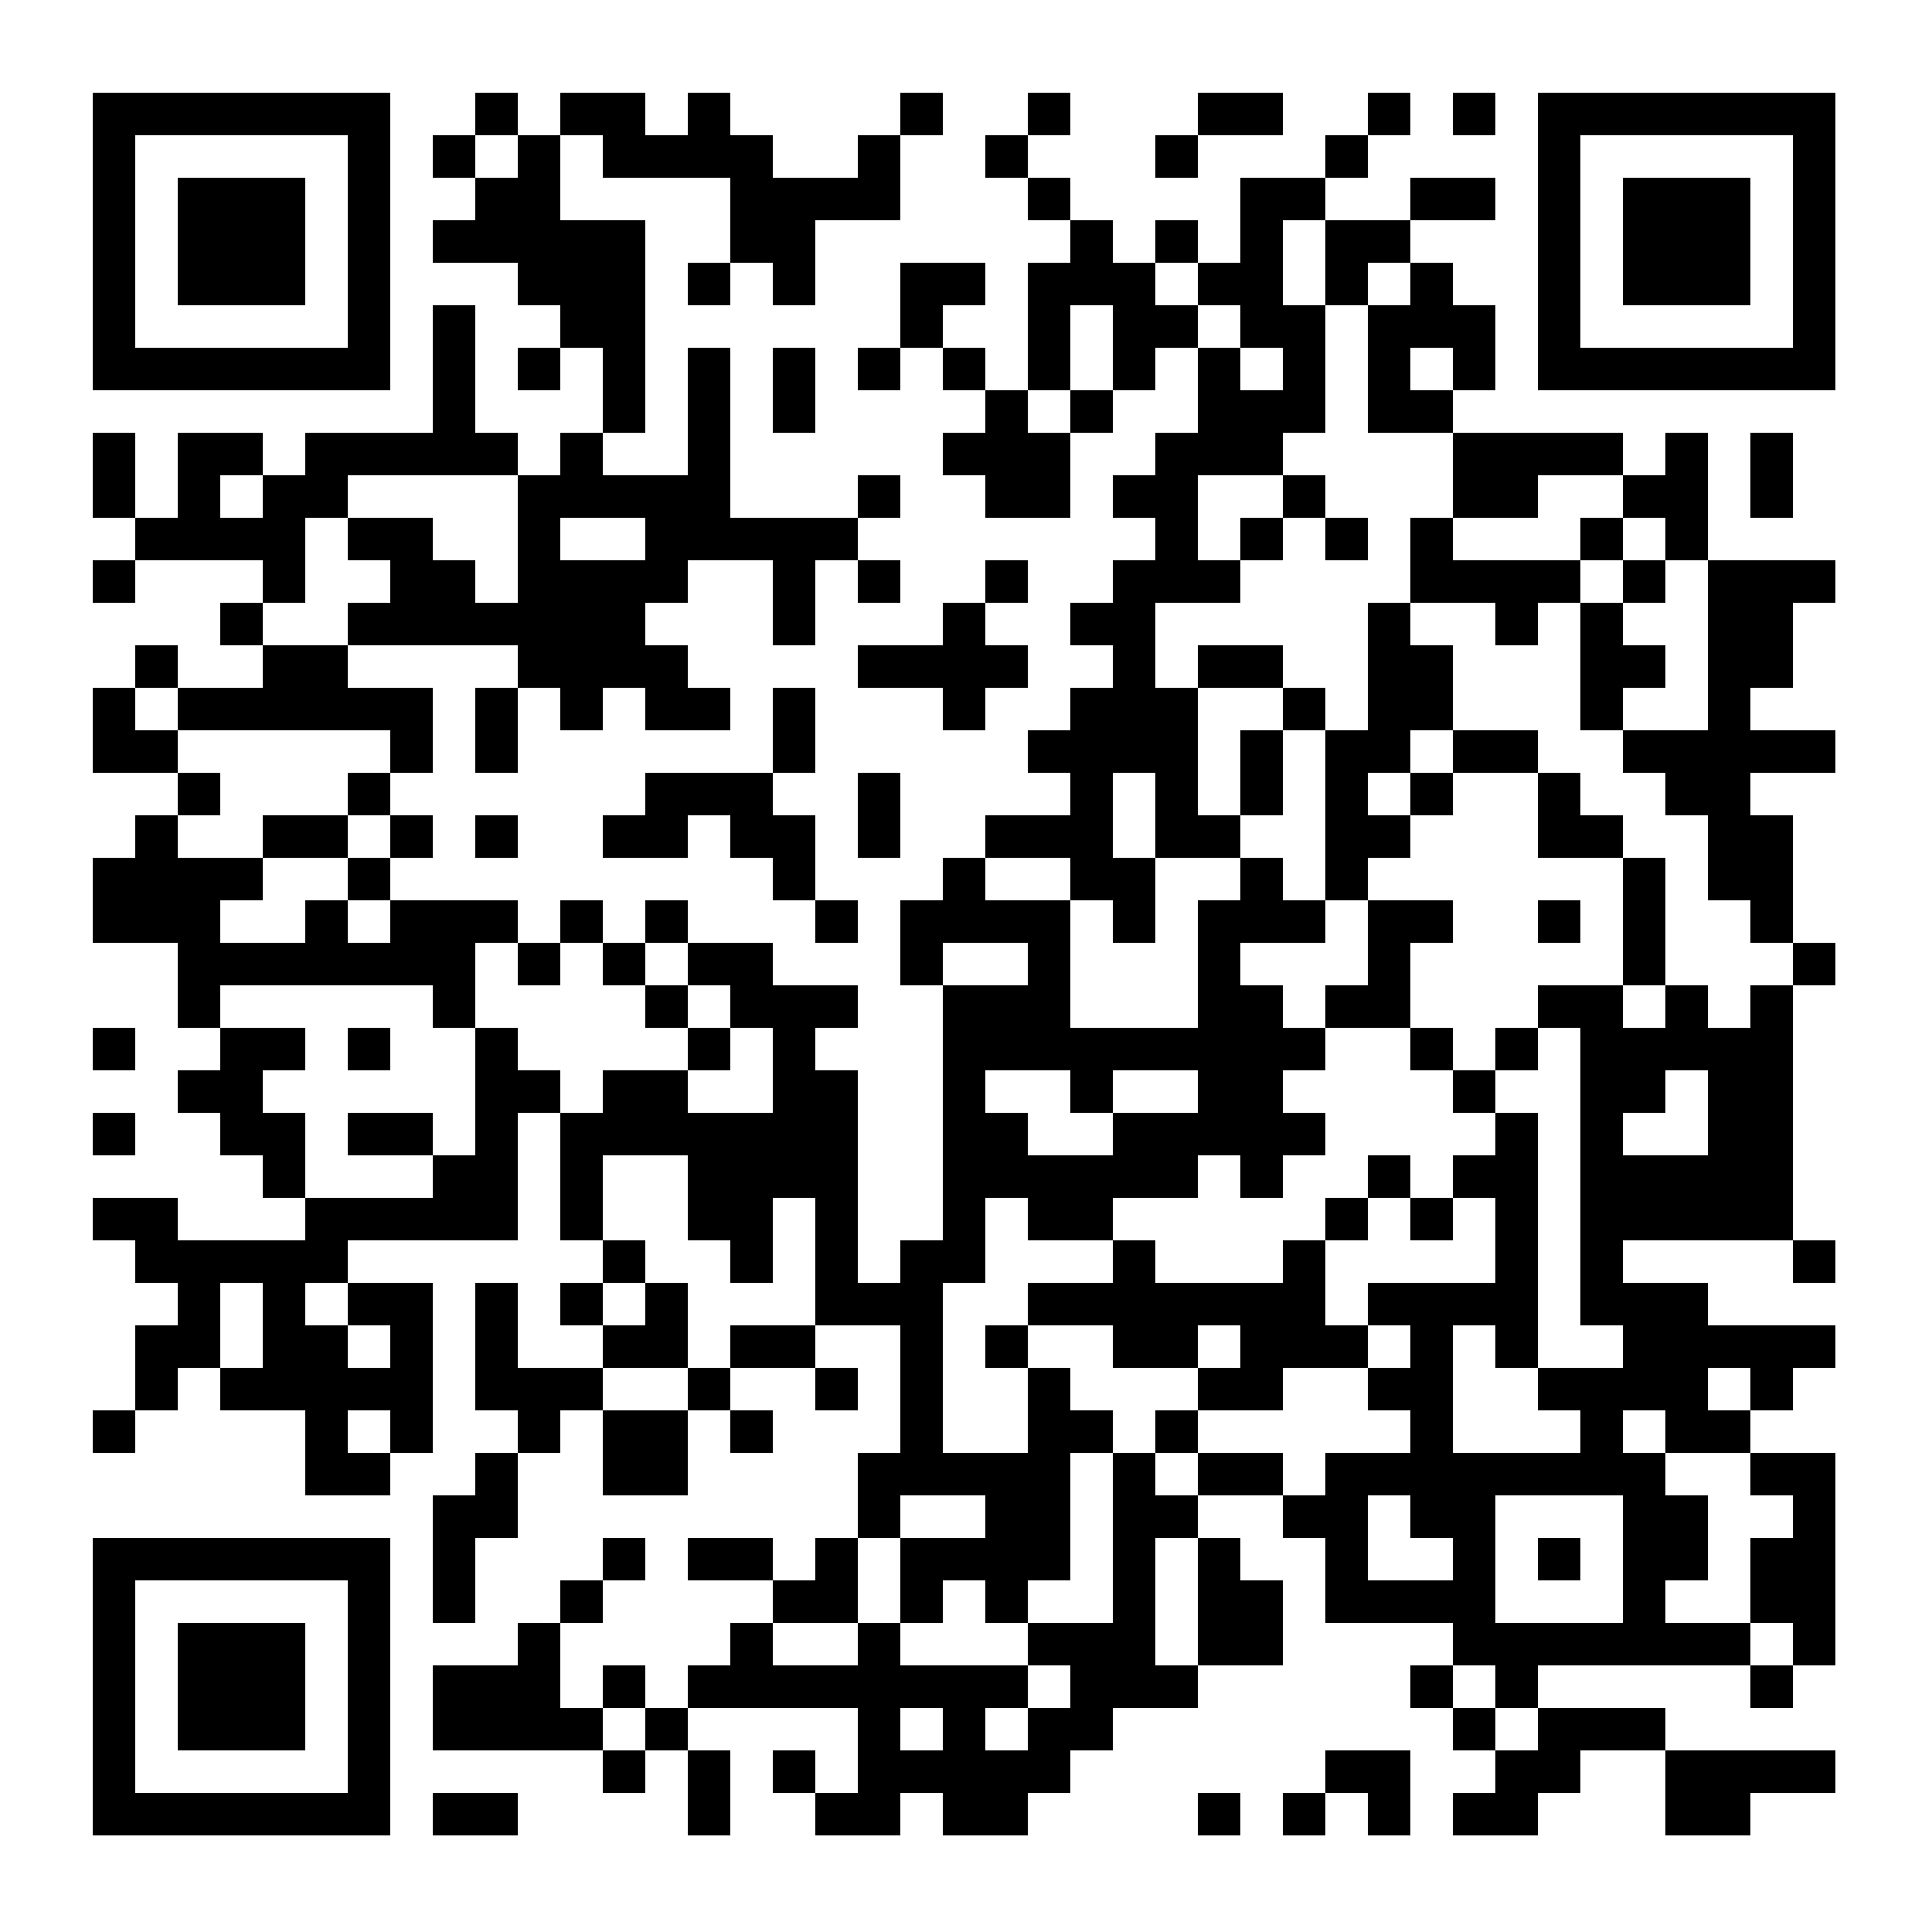 <?xml version="1.0" standalone="no"?>
<svg xmlns="http://www.w3.org/2000/svg" width="500" height="500"><rect width="100%" height="100%" fill="#808080" stroke="none"/><defs><clipPath id="clip-path-dot-color"><rect x="24" y="112" width="11" height="11" transform="rotate(0,29.5,117.5)"/><rect x="24" y="123" width="11" height="11" transform="rotate(0,29.5,128.5)"/><rect x="24" y="145" width="11" height="11" transform="rotate(0,29.5,150.5)"/><rect x="24" y="178" width="11" height="11" transform="rotate(0,29.5,183.5)"/><rect x="24" y="189" width="11" height="11" transform="rotate(0,29.5,194.5)"/><rect x="24" y="222" width="11" height="11" transform="rotate(0,29.5,227.5)"/><rect x="24" y="233" width="11" height="11" transform="rotate(0,29.5,238.5)"/><rect x="24" y="266" width="11" height="11" transform="rotate(0,29.5,271.5)"/><rect x="24" y="288" width="11" height="11" transform="rotate(0,29.5,293.5)"/><rect x="24" y="310" width="11" height="11" transform="rotate(0,29.5,315.5)"/><rect x="24" y="365" width="11" height="11" transform="rotate(0,29.5,370.5)"/><rect x="35" y="134" width="11" height="11" transform="rotate(0,40.5,139.5)"/><rect x="35" y="167" width="11" height="11" transform="rotate(0,40.5,172.5)"/><rect x="35" y="189" width="11" height="11" transform="rotate(0,40.5,194.5)"/><rect x="35" y="211" width="11" height="11" transform="rotate(0,40.5,216.5)"/><rect x="35" y="222" width="11" height="11" transform="rotate(0,40.5,227.5)"/><rect x="35" y="233" width="11" height="11" transform="rotate(0,40.5,238.5)"/><rect x="35" y="310" width="11" height="11" transform="rotate(0,40.5,315.5)"/><rect x="35" y="321" width="11" height="11" transform="rotate(0,40.5,326.5)"/><rect x="35" y="343" width="11" height="11" transform="rotate(0,40.5,348.5)"/><rect x="35" y="354" width="11" height="11" transform="rotate(0,40.5,359.5)"/><rect x="46" y="112" width="11" height="11" transform="rotate(0,51.5,117.5)"/><rect x="46" y="123" width="11" height="11" transform="rotate(0,51.5,128.5)"/><rect x="46" y="134" width="11" height="11" transform="rotate(0,51.5,139.5)"/><rect x="46" y="178" width="11" height="11" transform="rotate(0,51.5,183.5)"/><rect x="46" y="200" width="11" height="11" transform="rotate(0,51.5,205.5)"/><rect x="46" y="222" width="11" height="11" transform="rotate(0,51.5,227.5)"/><rect x="46" y="233" width="11" height="11" transform="rotate(0,51.5,238.5)"/><rect x="46" y="244" width="11" height="11" transform="rotate(0,51.5,249.5)"/><rect x="46" y="255" width="11" height="11" transform="rotate(0,51.5,260.5)"/><rect x="46" y="277" width="11" height="11" transform="rotate(0,51.5,282.5)"/><rect x="46" y="321" width="11" height="11" transform="rotate(0,51.5,326.5)"/><rect x="46" y="332" width="11" height="11" transform="rotate(0,51.5,337.5)"/><rect x="46" y="343" width="11" height="11" transform="rotate(0,51.5,348.5)"/><rect x="57" y="112" width="11" height="11" transform="rotate(0,62.5,117.5)"/><rect x="57" y="134" width="11" height="11" transform="rotate(0,62.5,139.5)"/><rect x="57" y="156" width="11" height="11" transform="rotate(0,62.5,161.5)"/><rect x="57" y="178" width="11" height="11" transform="rotate(0,62.5,183.5)"/><rect x="57" y="222" width="11" height="11" transform="rotate(0,62.5,227.5)"/><rect x="57" y="244" width="11" height="11" transform="rotate(0,62.5,249.5)"/><rect x="57" y="266" width="11" height="11" transform="rotate(0,62.5,271.5)"/><rect x="57" y="277" width="11" height="11" transform="rotate(0,62.5,282.5)"/><rect x="57" y="288" width="11" height="11" transform="rotate(0,62.5,293.5)"/><rect x="57" y="321" width="11" height="11" transform="rotate(0,62.5,326.5)"/><rect x="57" y="354" width="11" height="11" transform="rotate(0,62.5,359.5)"/><rect x="68" y="123" width="11" height="11" transform="rotate(0,73.5,128.5)"/><rect x="68" y="134" width="11" height="11" transform="rotate(0,73.5,139.5)"/><rect x="68" y="145" width="11" height="11" transform="rotate(0,73.5,150.5)"/><rect x="68" y="167" width="11" height="11" transform="rotate(0,73.5,172.5)"/><rect x="68" y="178" width="11" height="11" transform="rotate(0,73.5,183.5)"/><rect x="68" y="211" width="11" height="11" transform="rotate(0,73.5,216.5)"/><rect x="68" y="244" width="11" height="11" transform="rotate(0,73.5,249.5)"/><rect x="68" y="266" width="11" height="11" transform="rotate(0,73.5,271.5)"/><rect x="68" y="288" width="11" height="11" transform="rotate(0,73.5,293.5)"/><rect x="68" y="299" width="11" height="11" transform="rotate(0,73.5,304.5)"/><rect x="68" y="321" width="11" height="11" transform="rotate(0,73.5,326.5)"/><rect x="68" y="332" width="11" height="11" transform="rotate(0,73.5,337.5)"/><rect x="68" y="343" width="11" height="11" transform="rotate(0,73.5,348.5)"/><rect x="68" y="354" width="11" height="11" transform="rotate(0,73.5,359.5)"/><rect x="79" y="112" width="11" height="11" transform="rotate(0,84.5,117.5)"/><rect x="79" y="123" width="11" height="11" transform="rotate(0,84.5,128.5)"/><rect x="79" y="167" width="11" height="11" transform="rotate(0,84.5,172.5)"/><rect x="79" y="178" width="11" height="11" transform="rotate(0,84.5,183.5)"/><rect x="79" y="211" width="11" height="11" transform="rotate(0,84.5,216.5)"/><rect x="79" y="233" width="11" height="11" transform="rotate(0,84.5,238.5)"/><rect x="79" y="244" width="11" height="11" transform="rotate(0,84.5,249.5)"/><rect x="79" y="310" width="11" height="11" transform="rotate(0,84.5,315.5)"/><rect x="79" y="321" width="11" height="11" transform="rotate(0,84.5,326.5)"/><rect x="79" y="343" width="11" height="11" transform="rotate(0,84.5,348.5)"/><rect x="79" y="354" width="11" height="11" transform="rotate(0,84.5,359.5)"/><rect x="79" y="365" width="11" height="11" transform="rotate(0,84.5,370.5)"/><rect x="79" y="376" width="11" height="11" transform="rotate(0,84.5,381.5)"/><rect x="90" y="112" width="11" height="11" transform="rotate(0,95.5,117.5)"/><rect x="90" y="134" width="11" height="11" transform="rotate(0,95.5,139.5)"/><rect x="90" y="156" width="11" height="11" transform="rotate(0,95.5,161.5)"/><rect x="90" y="178" width="11" height="11" transform="rotate(0,95.5,183.5)"/><rect x="90" y="200" width="11" height="11" transform="rotate(0,95.5,205.5)"/><rect x="90" y="222" width="11" height="11" transform="rotate(0,95.5,227.5)"/><rect x="90" y="244" width="11" height="11" transform="rotate(0,95.5,249.5)"/><rect x="90" y="266" width="11" height="11" transform="rotate(0,95.5,271.5)"/><rect x="90" y="288" width="11" height="11" transform="rotate(0,95.5,293.5)"/><rect x="90" y="310" width="11" height="11" transform="rotate(0,95.5,315.5)"/><rect x="90" y="332" width="11" height="11" transform="rotate(0,95.5,337.5)"/><rect x="90" y="354" width="11" height="11" transform="rotate(0,95.5,359.5)"/><rect x="90" y="376" width="11" height="11" transform="rotate(0,95.5,381.5)"/><rect x="101" y="112" width="11" height="11" transform="rotate(0,106.5,117.5)"/><rect x="101" y="134" width="11" height="11" transform="rotate(0,106.5,139.5)"/><rect x="101" y="145" width="11" height="11" transform="rotate(0,106.5,150.5)"/><rect x="101" y="156" width="11" height="11" transform="rotate(0,106.5,161.5)"/><rect x="101" y="178" width="11" height="11" transform="rotate(0,106.5,183.5)"/><rect x="101" y="189" width="11" height="11" transform="rotate(0,106.5,194.5)"/><rect x="101" y="211" width="11" height="11" transform="rotate(0,106.5,216.5)"/><rect x="101" y="233" width="11" height="11" transform="rotate(0,106.5,238.5)"/><rect x="101" y="244" width="11" height="11" transform="rotate(0,106.5,249.5)"/><rect x="101" y="288" width="11" height="11" transform="rotate(0,106.5,293.5)"/><rect x="101" y="310" width="11" height="11" transform="rotate(0,106.5,315.5)"/><rect x="101" y="332" width="11" height="11" transform="rotate(0,106.5,337.5)"/><rect x="101" y="343" width="11" height="11" transform="rotate(0,106.5,348.5)"/><rect x="101" y="354" width="11" height="11" transform="rotate(0,106.5,359.5)"/><rect x="101" y="365" width="11" height="11" transform="rotate(0,106.5,370.5)"/><rect x="112" y="35" width="11" height="11" transform="rotate(0,117.5,40.5)"/><rect x="112" y="57" width="11" height="11" transform="rotate(0,117.5,62.5)"/><rect x="112" y="79" width="11" height="11" transform="rotate(0,117.5,84.5)"/><rect x="112" y="90" width="11" height="11" transform="rotate(0,117.5,95.5)"/><rect x="112" y="101" width="11" height="11" transform="rotate(0,117.5,106.5)"/><rect x="112" y="112" width="11" height="11" transform="rotate(0,117.5,117.5)"/><rect x="112" y="145" width="11" height="11" transform="rotate(0,117.5,150.5)"/><rect x="112" y="156" width="11" height="11" transform="rotate(0,117.5,161.5)"/><rect x="112" y="233" width="11" height="11" transform="rotate(0,117.5,238.5)"/><rect x="112" y="244" width="11" height="11" transform="rotate(0,117.5,249.5)"/><rect x="112" y="255" width="11" height="11" transform="rotate(0,117.5,260.5)"/><rect x="112" y="299" width="11" height="11" transform="rotate(0,117.5,304.5)"/><rect x="112" y="310" width="11" height="11" transform="rotate(0,117.5,315.5)"/><rect x="112" y="387" width="11" height="11" transform="rotate(0,117.5,392.5)"/><rect x="112" y="398" width="11" height="11" transform="rotate(0,117.5,403.5)"/><rect x="112" y="409" width="11" height="11" transform="rotate(0,117.5,414.5)"/><rect x="112" y="431" width="11" height="11" transform="rotate(0,117.5,436.5)"/><rect x="112" y="442" width="11" height="11" transform="rotate(0,117.5,447.5)"/><rect x="112" y="464" width="11" height="11" transform="rotate(0,117.5,469.5)"/><rect x="123" y="24" width="11" height="11" transform="rotate(0,128.5,29.5)"/><rect x="123" y="46" width="11" height="11" transform="rotate(0,128.5,51.5)"/><rect x="123" y="57" width="11" height="11" transform="rotate(0,128.5,62.5)"/><rect x="123" y="112" width="11" height="11" transform="rotate(0,128.5,117.5)"/><rect x="123" y="156" width="11" height="11" transform="rotate(0,128.5,161.5)"/><rect x="123" y="178" width="11" height="11" transform="rotate(0,128.5,183.5)"/><rect x="123" y="189" width="11" height="11" transform="rotate(0,128.5,194.5)"/><rect x="123" y="211" width="11" height="11" transform="rotate(0,128.5,216.5)"/><rect x="123" y="233" width="11" height="11" transform="rotate(0,128.5,238.5)"/><rect x="123" y="266" width="11" height="11" transform="rotate(0,128.5,271.5)"/><rect x="123" y="277" width="11" height="11" transform="rotate(0,128.5,282.5)"/><rect x="123" y="288" width="11" height="11" transform="rotate(0,128.5,293.5)"/><rect x="123" y="299" width="11" height="11" transform="rotate(0,128.5,304.5)"/><rect x="123" y="310" width="11" height="11" transform="rotate(0,128.5,315.5)"/><rect x="123" y="332" width="11" height="11" transform="rotate(0,128.5,337.5)"/><rect x="123" y="343" width="11" height="11" transform="rotate(0,128.5,348.5)"/><rect x="123" y="354" width="11" height="11" transform="rotate(0,128.5,359.5)"/><rect x="123" y="376" width="11" height="11" transform="rotate(0,128.5,381.5)"/><rect x="123" y="387" width="11" height="11" transform="rotate(0,128.5,392.5)"/><rect x="123" y="431" width="11" height="11" transform="rotate(0,128.5,436.5)"/><rect x="123" y="442" width="11" height="11" transform="rotate(0,128.5,447.5)"/><rect x="123" y="464" width="11" height="11" transform="rotate(0,128.5,469.5)"/><rect x="134" y="35" width="11" height="11" transform="rotate(0,139.5,40.5)"/><rect x="134" y="46" width="11" height="11" transform="rotate(0,139.5,51.5)"/><rect x="134" y="57" width="11" height="11" transform="rotate(0,139.5,62.5)"/><rect x="134" y="68" width="11" height="11" transform="rotate(0,139.5,73.5)"/><rect x="134" y="90" width="11" height="11" transform="rotate(0,139.5,95.5)"/><rect x="134" y="123" width="11" height="11" transform="rotate(0,139.5,128.5)"/><rect x="134" y="134" width="11" height="11" transform="rotate(0,139.5,139.5)"/><rect x="134" y="145" width="11" height="11" transform="rotate(0,139.5,150.5)"/><rect x="134" y="156" width="11" height="11" transform="rotate(0,139.5,161.5)"/><rect x="134" y="167" width="11" height="11" transform="rotate(0,139.5,172.5)"/><rect x="134" y="244" width="11" height="11" transform="rotate(0,139.5,249.5)"/><rect x="134" y="277" width="11" height="11" transform="rotate(0,139.5,282.5)"/><rect x="134" y="354" width="11" height="11" transform="rotate(0,139.5,359.5)"/><rect x="134" y="365" width="11" height="11" transform="rotate(0,139.5,370.5)"/><rect x="134" y="420" width="11" height="11" transform="rotate(0,139.5,425.5)"/><rect x="134" y="431" width="11" height="11" transform="rotate(0,139.5,436.5)"/><rect x="134" y="442" width="11" height="11" transform="rotate(0,139.5,447.5)"/><rect x="145" y="24" width="11" height="11" transform="rotate(0,150.5,29.5)"/><rect x="145" y="57" width="11" height="11" transform="rotate(0,150.5,62.5)"/><rect x="145" y="68" width="11" height="11" transform="rotate(0,150.5,73.5)"/><rect x="145" y="79" width="11" height="11" transform="rotate(0,150.5,84.5)"/><rect x="145" y="112" width="11" height="11" transform="rotate(0,150.5,117.5)"/><rect x="145" y="123" width="11" height="11" transform="rotate(0,150.5,128.5)"/><rect x="145" y="145" width="11" height="11" transform="rotate(0,150.5,150.5)"/><rect x="145" y="156" width="11" height="11" transform="rotate(0,150.5,161.5)"/><rect x="145" y="167" width="11" height="11" transform="rotate(0,150.5,172.5)"/><rect x="145" y="178" width="11" height="11" transform="rotate(0,150.5,183.5)"/><rect x="145" y="233" width="11" height="11" transform="rotate(0,150.5,238.5)"/><rect x="145" y="288" width="11" height="11" transform="rotate(0,150.5,293.5)"/><rect x="145" y="299" width="11" height="11" transform="rotate(0,150.5,304.5)"/><rect x="145" y="310" width="11" height="11" transform="rotate(0,150.5,315.5)"/><rect x="145" y="332" width="11" height="11" transform="rotate(0,150.5,337.5)"/><rect x="145" y="354" width="11" height="11" transform="rotate(0,150.5,359.5)"/><rect x="145" y="409" width="11" height="11" transform="rotate(0,150.5,414.5)"/><rect x="145" y="442" width="11" height="11" transform="rotate(0,150.5,447.5)"/><rect x="156" y="24" width="11" height="11" transform="rotate(0,161.5,29.5)"/><rect x="156" y="35" width="11" height="11" transform="rotate(0,161.5,40.5)"/><rect x="156" y="57" width="11" height="11" transform="rotate(0,161.5,62.5)"/><rect x="156" y="68" width="11" height="11" transform="rotate(0,161.5,73.5)"/><rect x="156" y="79" width="11" height="11" transform="rotate(0,161.5,84.5)"/><rect x="156" y="90" width="11" height="11" transform="rotate(0,161.5,95.5)"/><rect x="156" y="101" width="11" height="11" transform="rotate(0,161.5,106.5)"/><rect x="156" y="123" width="11" height="11" transform="rotate(0,161.5,128.5)"/><rect x="156" y="145" width="11" height="11" transform="rotate(0,161.5,150.5)"/><rect x="156" y="156" width="11" height="11" transform="rotate(0,161.5,161.5)"/><rect x="156" y="167" width="11" height="11" transform="rotate(0,161.5,172.5)"/><rect x="156" y="211" width="11" height="11" transform="rotate(0,161.5,216.5)"/><rect x="156" y="244" width="11" height="11" transform="rotate(0,161.5,249.5)"/><rect x="156" y="277" width="11" height="11" transform="rotate(0,161.5,282.5)"/><rect x="156" y="288" width="11" height="11" transform="rotate(0,161.5,293.5)"/><rect x="156" y="321" width="11" height="11" transform="rotate(0,161.5,326.5)"/><rect x="156" y="343" width="11" height="11" transform="rotate(0,161.5,348.5)"/><rect x="156" y="365" width="11" height="11" transform="rotate(0,161.5,370.5)"/><rect x="156" y="376" width="11" height="11" transform="rotate(0,161.5,381.5)"/><rect x="156" y="398" width="11" height="11" transform="rotate(0,161.5,403.5)"/><rect x="156" y="431" width="11" height="11" transform="rotate(0,161.5,436.5)"/><rect x="156" y="453" width="11" height="11" transform="rotate(0,161.5,458.5)"/><rect x="167" y="35" width="11" height="11" transform="rotate(0,172.5,40.5)"/><rect x="167" y="123" width="11" height="11" transform="rotate(0,172.5,128.5)"/><rect x="167" y="134" width="11" height="11" transform="rotate(0,172.5,139.5)"/><rect x="167" y="145" width="11" height="11" transform="rotate(0,172.5,150.5)"/><rect x="167" y="167" width="11" height="11" transform="rotate(0,172.5,172.5)"/><rect x="167" y="178" width="11" height="11" transform="rotate(0,172.5,183.5)"/><rect x="167" y="200" width="11" height="11" transform="rotate(0,172.5,205.5)"/><rect x="167" y="211" width="11" height="11" transform="rotate(0,172.5,216.5)"/><rect x="167" y="233" width="11" height="11" transform="rotate(0,172.5,238.5)"/><rect x="167" y="255" width="11" height="11" transform="rotate(0,172.5,260.5)"/><rect x="167" y="277" width="11" height="11" transform="rotate(0,172.5,282.5)"/><rect x="167" y="288" width="11" height="11" transform="rotate(0,172.5,293.5)"/><rect x="167" y="332" width="11" height="11" transform="rotate(0,172.5,337.5)"/><rect x="167" y="343" width="11" height="11" transform="rotate(0,172.5,348.5)"/><rect x="167" y="365" width="11" height="11" transform="rotate(0,172.5,370.5)"/><rect x="167" y="376" width="11" height="11" transform="rotate(0,172.5,381.5)"/><rect x="167" y="442" width="11" height="11" transform="rotate(0,172.5,447.5)"/><rect x="178" y="24" width="11" height="11" transform="rotate(0,183.5,29.5)"/><rect x="178" y="35" width="11" height="11" transform="rotate(0,183.5,40.5)"/><rect x="178" y="68" width="11" height="11" transform="rotate(0,183.5,73.5)"/><rect x="178" y="90" width="11" height="11" transform="rotate(0,183.5,95.5)"/><rect x="178" y="101" width="11" height="11" transform="rotate(0,183.5,106.5)"/><rect x="178" y="112" width="11" height="11" transform="rotate(0,183.5,117.5)"/><rect x="178" y="123" width="11" height="11" transform="rotate(0,183.5,128.5)"/><rect x="178" y="134" width="11" height="11" transform="rotate(0,183.5,139.5)"/><rect x="178" y="178" width="11" height="11" transform="rotate(0,183.5,183.5)"/><rect x="178" y="200" width="11" height="11" transform="rotate(0,183.5,205.5)"/><rect x="178" y="244" width="11" height="11" transform="rotate(0,183.5,249.5)"/><rect x="178" y="266" width="11" height="11" transform="rotate(0,183.5,271.5)"/><rect x="178" y="288" width="11" height="11" transform="rotate(0,183.5,293.5)"/><rect x="178" y="299" width="11" height="11" transform="rotate(0,183.5,304.5)"/><rect x="178" y="310" width="11" height="11" transform="rotate(0,183.5,315.5)"/><rect x="178" y="354" width="11" height="11" transform="rotate(0,183.5,359.5)"/><rect x="178" y="398" width="11" height="11" transform="rotate(0,183.5,403.5)"/><rect x="178" y="431" width="11" height="11" transform="rotate(0,183.5,436.5)"/><rect x="178" y="453" width="11" height="11" transform="rotate(0,183.5,458.5)"/><rect x="178" y="464" width="11" height="11" transform="rotate(0,183.5,469.5)"/><rect x="189" y="35" width="11" height="11" transform="rotate(0,194.5,40.5)"/><rect x="189" y="46" width="11" height="11" transform="rotate(0,194.5,51.5)"/><rect x="189" y="57" width="11" height="11" transform="rotate(0,194.5,62.5)"/><rect x="189" y="134" width="11" height="11" transform="rotate(0,194.5,139.5)"/><rect x="189" y="200" width="11" height="11" transform="rotate(0,194.5,205.5)"/><rect x="189" y="211" width="11" height="11" transform="rotate(0,194.5,216.5)"/><rect x="189" y="244" width="11" height="11" transform="rotate(0,194.5,249.5)"/><rect x="189" y="255" width="11" height="11" transform="rotate(0,194.5,260.5)"/><rect x="189" y="288" width="11" height="11" transform="rotate(0,194.5,293.5)"/><rect x="189" y="299" width="11" height="11" transform="rotate(0,194.5,304.5)"/><rect x="189" y="310" width="11" height="11" transform="rotate(0,194.5,315.5)"/><rect x="189" y="321" width="11" height="11" transform="rotate(0,194.5,326.5)"/><rect x="189" y="343" width="11" height="11" transform="rotate(0,194.5,348.5)"/><rect x="189" y="365" width="11" height="11" transform="rotate(0,194.5,370.5)"/><rect x="189" y="398" width="11" height="11" transform="rotate(0,194.5,403.5)"/><rect x="189" y="420" width="11" height="11" transform="rotate(0,194.5,425.5)"/><rect x="189" y="431" width="11" height="11" transform="rotate(0,194.5,436.5)"/><rect x="200" y="46" width="11" height="11" transform="rotate(0,205.5,51.5)"/><rect x="200" y="57" width="11" height="11" transform="rotate(0,205.5,62.5)"/><rect x="200" y="68" width="11" height="11" transform="rotate(0,205.5,73.5)"/><rect x="200" y="90" width="11" height="11" transform="rotate(0,205.5,95.5)"/><rect x="200" y="101" width="11" height="11" transform="rotate(0,205.5,106.5)"/><rect x="200" y="134" width="11" height="11" transform="rotate(0,205.5,139.5)"/><rect x="200" y="145" width="11" height="11" transform="rotate(0,205.5,150.5)"/><rect x="200" y="156" width="11" height="11" transform="rotate(0,205.5,161.5)"/><rect x="200" y="178" width="11" height="11" transform="rotate(0,205.5,183.5)"/><rect x="200" y="189" width="11" height="11" transform="rotate(0,205.5,194.5)"/><rect x="200" y="211" width="11" height="11" transform="rotate(0,205.5,216.5)"/><rect x="200" y="222" width="11" height="11" transform="rotate(0,205.5,227.5)"/><rect x="200" y="255" width="11" height="11" transform="rotate(0,205.5,260.5)"/><rect x="200" y="266" width="11" height="11" transform="rotate(0,205.5,271.5)"/><rect x="200" y="277" width="11" height="11" transform="rotate(0,205.5,282.5)"/><rect x="200" y="288" width="11" height="11" transform="rotate(0,205.5,293.5)"/><rect x="200" y="299" width="11" height="11" transform="rotate(0,205.5,304.5)"/><rect x="200" y="343" width="11" height="11" transform="rotate(0,205.5,348.5)"/><rect x="200" y="409" width="11" height="11" transform="rotate(0,205.5,414.5)"/><rect x="200" y="431" width="11" height="11" transform="rotate(0,205.5,436.5)"/><rect x="200" y="453" width="11" height="11" transform="rotate(0,205.5,458.5)"/><rect x="211" y="46" width="11" height="11" transform="rotate(0,216.5,51.5)"/><rect x="211" y="134" width="11" height="11" transform="rotate(0,216.5,139.5)"/><rect x="211" y="233" width="11" height="11" transform="rotate(0,216.5,238.5)"/><rect x="211" y="255" width="11" height="11" transform="rotate(0,216.5,260.5)"/><rect x="211" y="277" width="11" height="11" transform="rotate(0,216.5,282.5)"/><rect x="211" y="288" width="11" height="11" transform="rotate(0,216.5,293.5)"/><rect x="211" y="299" width="11" height="11" transform="rotate(0,216.5,304.5)"/><rect x="211" y="310" width="11" height="11" transform="rotate(0,216.5,315.5)"/><rect x="211" y="321" width="11" height="11" transform="rotate(0,216.5,326.5)"/><rect x="211" y="332" width="11" height="11" transform="rotate(0,216.5,337.5)"/><rect x="211" y="354" width="11" height="11" transform="rotate(0,216.5,359.5)"/><rect x="211" y="398" width="11" height="11" transform="rotate(0,216.5,403.5)"/><rect x="211" y="409" width="11" height="11" transform="rotate(0,216.5,414.5)"/><rect x="211" y="431" width="11" height="11" transform="rotate(0,216.5,436.5)"/><rect x="211" y="464" width="11" height="11" transform="rotate(0,216.5,469.5)"/><rect x="222" y="35" width="11" height="11" transform="rotate(0,227.5,40.5)"/><rect x="222" y="46" width="11" height="11" transform="rotate(0,227.5,51.5)"/><rect x="222" y="90" width="11" height="11" transform="rotate(0,227.5,95.5)"/><rect x="222" y="123" width="11" height="11" transform="rotate(0,227.5,128.5)"/><rect x="222" y="145" width="11" height="11" transform="rotate(0,227.5,150.5)"/><rect x="222" y="167" width="11" height="11" transform="rotate(0,227.5,172.5)"/><rect x="222" y="200" width="11" height="11" transform="rotate(0,227.5,205.5)"/><rect x="222" y="211" width="11" height="11" transform="rotate(0,227.5,216.5)"/><rect x="222" y="332" width="11" height="11" transform="rotate(0,227.5,337.5)"/><rect x="222" y="376" width="11" height="11" transform="rotate(0,227.5,381.5)"/><rect x="222" y="387" width="11" height="11" transform="rotate(0,227.5,392.5)"/><rect x="222" y="420" width="11" height="11" transform="rotate(0,227.5,425.5)"/><rect x="222" y="431" width="11" height="11" transform="rotate(0,227.5,436.5)"/><rect x="222" y="442" width="11" height="11" transform="rotate(0,227.5,447.5)"/><rect x="222" y="453" width="11" height="11" transform="rotate(0,227.5,458.5)"/><rect x="222" y="464" width="11" height="11" transform="rotate(0,227.5,469.5)"/><rect x="233" y="24" width="11" height="11" transform="rotate(0,238.5,29.5)"/><rect x="233" y="68" width="11" height="11" transform="rotate(0,238.5,73.5)"/><rect x="233" y="79" width="11" height="11" transform="rotate(0,238.5,84.5)"/><rect x="233" y="167" width="11" height="11" transform="rotate(0,238.5,172.5)"/><rect x="233" y="233" width="11" height="11" transform="rotate(0,238.5,238.5)"/><rect x="233" y="244" width="11" height="11" transform="rotate(0,238.5,249.5)"/><rect x="233" y="321" width="11" height="11" transform="rotate(0,238.5,326.5)"/><rect x="233" y="332" width="11" height="11" transform="rotate(0,238.5,337.5)"/><rect x="233" y="343" width="11" height="11" transform="rotate(0,238.5,348.5)"/><rect x="233" y="354" width="11" height="11" transform="rotate(0,238.5,359.5)"/><rect x="233" y="365" width="11" height="11" transform="rotate(0,238.5,370.5)"/><rect x="233" y="376" width="11" height="11" transform="rotate(0,238.5,381.5)"/><rect x="233" y="398" width="11" height="11" transform="rotate(0,238.5,403.5)"/><rect x="233" y="409" width="11" height="11" transform="rotate(0,238.5,414.5)"/><rect x="233" y="431" width="11" height="11" transform="rotate(0,238.5,436.5)"/><rect x="233" y="453" width="11" height="11" transform="rotate(0,238.5,458.5)"/><rect x="244" y="68" width="11" height="11" transform="rotate(0,249.5,73.5)"/><rect x="244" y="90" width="11" height="11" transform="rotate(0,249.5,95.5)"/><rect x="244" y="112" width="11" height="11" transform="rotate(0,249.5,117.5)"/><rect x="244" y="156" width="11" height="11" transform="rotate(0,249.5,161.5)"/><rect x="244" y="167" width="11" height="11" transform="rotate(0,249.5,172.5)"/><rect x="244" y="178" width="11" height="11" transform="rotate(0,249.5,183.5)"/><rect x="244" y="222" width="11" height="11" transform="rotate(0,249.5,227.5)"/><rect x="244" y="233" width="11" height="11" transform="rotate(0,249.5,238.5)"/><rect x="244" y="255" width="11" height="11" transform="rotate(0,249.5,260.5)"/><rect x="244" y="266" width="11" height="11" transform="rotate(0,249.5,271.5)"/><rect x="244" y="277" width="11" height="11" transform="rotate(0,249.5,282.5)"/><rect x="244" y="288" width="11" height="11" transform="rotate(0,249.5,293.5)"/><rect x="244" y="299" width="11" height="11" transform="rotate(0,249.5,304.5)"/><rect x="244" y="310" width="11" height="11" transform="rotate(0,249.5,315.5)"/><rect x="244" y="321" width="11" height="11" transform="rotate(0,249.5,326.5)"/><rect x="244" y="376" width="11" height="11" transform="rotate(0,249.5,381.5)"/><rect x="244" y="398" width="11" height="11" transform="rotate(0,249.5,403.5)"/><rect x="244" y="431" width="11" height="11" transform="rotate(0,249.5,436.5)"/><rect x="244" y="442" width="11" height="11" transform="rotate(0,249.5,447.5)"/><rect x="244" y="453" width="11" height="11" transform="rotate(0,249.5,458.5)"/><rect x="244" y="464" width="11" height="11" transform="rotate(0,249.5,469.5)"/><rect x="255" y="35" width="11" height="11" transform="rotate(0,260.5,40.5)"/><rect x="255" y="101" width="11" height="11" transform="rotate(0,260.5,106.5)"/><rect x="255" y="112" width="11" height="11" transform="rotate(0,260.5,117.5)"/><rect x="255" y="123" width="11" height="11" transform="rotate(0,260.5,128.5)"/><rect x="255" y="145" width="11" height="11" transform="rotate(0,260.5,150.5)"/><rect x="255" y="167" width="11" height="11" transform="rotate(0,260.5,172.5)"/><rect x="255" y="211" width="11" height="11" transform="rotate(0,260.5,216.5)"/><rect x="255" y="233" width="11" height="11" transform="rotate(0,260.5,238.5)"/><rect x="255" y="255" width="11" height="11" transform="rotate(0,260.5,260.5)"/><rect x="255" y="266" width="11" height="11" transform="rotate(0,260.5,271.5)"/><rect x="255" y="288" width="11" height="11" transform="rotate(0,260.5,293.5)"/><rect x="255" y="299" width="11" height="11" transform="rotate(0,260.5,304.5)"/><rect x="255" y="343" width="11" height="11" transform="rotate(0,260.5,348.5)"/><rect x="255" y="376" width="11" height="11" transform="rotate(0,260.5,381.5)"/><rect x="255" y="387" width="11" height="11" transform="rotate(0,260.5,392.5)"/><rect x="255" y="398" width="11" height="11" transform="rotate(0,260.5,403.5)"/><rect x="255" y="409" width="11" height="11" transform="rotate(0,260.5,414.5)"/><rect x="255" y="431" width="11" height="11" transform="rotate(0,260.5,436.5)"/><rect x="255" y="453" width="11" height="11" transform="rotate(0,260.5,458.5)"/><rect x="255" y="464" width="11" height="11" transform="rotate(0,260.5,469.5)"/><rect x="266" y="24" width="11" height="11" transform="rotate(0,271.5,29.5)"/><rect x="266" y="46" width="11" height="11" transform="rotate(0,271.5,51.5)"/><rect x="266" y="68" width="11" height="11" transform="rotate(0,271.5,73.5)"/><rect x="266" y="79" width="11" height="11" transform="rotate(0,271.5,84.5)"/><rect x="266" y="90" width="11" height="11" transform="rotate(0,271.5,95.5)"/><rect x="266" y="112" width="11" height="11" transform="rotate(0,271.5,117.5)"/><rect x="266" y="123" width="11" height="11" transform="rotate(0,271.5,128.5)"/><rect x="266" y="189" width="11" height="11" transform="rotate(0,271.5,194.5)"/><rect x="266" y="211" width="11" height="11" transform="rotate(0,271.5,216.5)"/><rect x="266" y="233" width="11" height="11" transform="rotate(0,271.5,238.5)"/><rect x="266" y="244" width="11" height="11" transform="rotate(0,271.5,249.5)"/><rect x="266" y="255" width="11" height="11" transform="rotate(0,271.5,260.5)"/><rect x="266" y="266" width="11" height="11" transform="rotate(0,271.5,271.5)"/><rect x="266" y="299" width="11" height="11" transform="rotate(0,271.5,304.5)"/><rect x="266" y="310" width="11" height="11" transform="rotate(0,271.5,315.5)"/><rect x="266" y="332" width="11" height="11" transform="rotate(0,271.5,337.5)"/><rect x="266" y="354" width="11" height="11" transform="rotate(0,271.5,359.5)"/><rect x="266" y="365" width="11" height="11" transform="rotate(0,271.5,370.5)"/><rect x="266" y="376" width="11" height="11" transform="rotate(0,271.5,381.5)"/><rect x="266" y="387" width="11" height="11" transform="rotate(0,271.5,392.5)"/><rect x="266" y="398" width="11" height="11" transform="rotate(0,271.5,403.5)"/><rect x="266" y="420" width="11" height="11" transform="rotate(0,271.5,425.5)"/><rect x="266" y="442" width="11" height="11" transform="rotate(0,271.5,447.5)"/><rect x="266" y="453" width="11" height="11" transform="rotate(0,271.5,458.5)"/><rect x="277" y="57" width="11" height="11" transform="rotate(0,282.5,62.5)"/><rect x="277" y="68" width="11" height="11" transform="rotate(0,282.5,73.5)"/><rect x="277" y="101" width="11" height="11" transform="rotate(0,282.5,106.5)"/><rect x="277" y="156" width="11" height="11" transform="rotate(0,282.5,161.5)"/><rect x="277" y="178" width="11" height="11" transform="rotate(0,282.5,183.5)"/><rect x="277" y="189" width="11" height="11" transform="rotate(0,282.5,194.5)"/><rect x="277" y="200" width="11" height="11" transform="rotate(0,282.5,205.5)"/><rect x="277" y="211" width="11" height="11" transform="rotate(0,282.5,216.5)"/><rect x="277" y="222" width="11" height="11" transform="rotate(0,282.5,227.5)"/><rect x="277" y="266" width="11" height="11" transform="rotate(0,282.5,271.5)"/><rect x="277" y="277" width="11" height="11" transform="rotate(0,282.5,282.5)"/><rect x="277" y="299" width="11" height="11" transform="rotate(0,282.5,304.5)"/><rect x="277" y="310" width="11" height="11" transform="rotate(0,282.5,315.5)"/><rect x="277" y="332" width="11" height="11" transform="rotate(0,282.5,337.5)"/><rect x="277" y="365" width="11" height="11" transform="rotate(0,282.5,370.5)"/><rect x="277" y="420" width="11" height="11" transform="rotate(0,282.5,425.5)"/><rect x="277" y="431" width="11" height="11" transform="rotate(0,282.5,436.5)"/><rect x="277" y="442" width="11" height="11" transform="rotate(0,282.5,447.5)"/><rect x="288" y="68" width="11" height="11" transform="rotate(0,293.5,73.5)"/><rect x="288" y="79" width="11" height="11" transform="rotate(0,293.5,84.5)"/><rect x="288" y="90" width="11" height="11" transform="rotate(0,293.5,95.5)"/><rect x="288" y="123" width="11" height="11" transform="rotate(0,293.5,128.5)"/><rect x="288" y="145" width="11" height="11" transform="rotate(0,293.5,150.5)"/><rect x="288" y="156" width="11" height="11" transform="rotate(0,293.5,161.5)"/><rect x="288" y="167" width="11" height="11" transform="rotate(0,293.5,172.5)"/><rect x="288" y="178" width="11" height="11" transform="rotate(0,293.5,183.5)"/><rect x="288" y="189" width="11" height="11" transform="rotate(0,293.5,194.5)"/><rect x="288" y="222" width="11" height="11" transform="rotate(0,293.5,227.5)"/><rect x="288" y="233" width="11" height="11" transform="rotate(0,293.5,238.5)"/><rect x="288" y="266" width="11" height="11" transform="rotate(0,293.5,271.5)"/><rect x="288" y="288" width="11" height="11" transform="rotate(0,293.5,293.5)"/><rect x="288" y="299" width="11" height="11" transform="rotate(0,293.5,304.5)"/><rect x="288" y="321" width="11" height="11" transform="rotate(0,293.5,326.5)"/><rect x="288" y="332" width="11" height="11" transform="rotate(0,293.5,337.5)"/><rect x="288" y="343" width="11" height="11" transform="rotate(0,293.5,348.5)"/><rect x="288" y="376" width="11" height="11" transform="rotate(0,293.5,381.5)"/><rect x="288" y="387" width="11" height="11" transform="rotate(0,293.5,392.5)"/><rect x="288" y="398" width="11" height="11" transform="rotate(0,293.5,403.5)"/><rect x="288" y="409" width="11" height="11" transform="rotate(0,293.5,414.5)"/><rect x="288" y="420" width="11" height="11" transform="rotate(0,293.5,425.5)"/><rect x="288" y="431" width="11" height="11" transform="rotate(0,293.5,436.5)"/><rect x="299" y="35" width="11" height="11" transform="rotate(0,304.5,40.5)"/><rect x="299" y="57" width="11" height="11" transform="rotate(0,304.5,62.5)"/><rect x="299" y="79" width="11" height="11" transform="rotate(0,304.5,84.5)"/><rect x="299" y="112" width="11" height="11" transform="rotate(0,304.5,117.5)"/><rect x="299" y="123" width="11" height="11" transform="rotate(0,304.5,128.5)"/><rect x="299" y="134" width="11" height="11" transform="rotate(0,304.5,139.5)"/><rect x="299" y="145" width="11" height="11" transform="rotate(0,304.5,150.5)"/><rect x="299" y="178" width="11" height="11" transform="rotate(0,304.5,183.5)"/><rect x="299" y="189" width="11" height="11" transform="rotate(0,304.5,194.5)"/><rect x="299" y="200" width="11" height="11" transform="rotate(0,304.5,205.5)"/><rect x="299" y="211" width="11" height="11" transform="rotate(0,304.5,216.5)"/><rect x="299" y="266" width="11" height="11" transform="rotate(0,304.5,271.5)"/><rect x="299" y="288" width="11" height="11" transform="rotate(0,304.5,293.5)"/><rect x="299" y="299" width="11" height="11" transform="rotate(0,304.5,304.5)"/><rect x="299" y="332" width="11" height="11" transform="rotate(0,304.5,337.5)"/><rect x="299" y="343" width="11" height="11" transform="rotate(0,304.5,348.5)"/><rect x="299" y="365" width="11" height="11" transform="rotate(0,304.5,370.5)"/><rect x="299" y="387" width="11" height="11" transform="rotate(0,304.5,392.5)"/><rect x="299" y="431" width="11" height="11" transform="rotate(0,304.5,436.5)"/><rect x="310" y="24" width="11" height="11" transform="rotate(0,315.5,29.5)"/><rect x="310" y="68" width="11" height="11" transform="rotate(0,315.5,73.5)"/><rect x="310" y="90" width="11" height="11" transform="rotate(0,315.5,95.5)"/><rect x="310" y="101" width="11" height="11" transform="rotate(0,315.5,106.5)"/><rect x="310" y="112" width="11" height="11" transform="rotate(0,315.5,117.5)"/><rect x="310" y="145" width="11" height="11" transform="rotate(0,315.5,150.5)"/><rect x="310" y="167" width="11" height="11" transform="rotate(0,315.5,172.5)"/><rect x="310" y="211" width="11" height="11" transform="rotate(0,315.5,216.5)"/><rect x="310" y="233" width="11" height="11" transform="rotate(0,315.5,238.5)"/><rect x="310" y="244" width="11" height="11" transform="rotate(0,315.5,249.5)"/><rect x="310" y="255" width="11" height="11" transform="rotate(0,315.5,260.5)"/><rect x="310" y="266" width="11" height="11" transform="rotate(0,315.5,271.5)"/><rect x="310" y="277" width="11" height="11" transform="rotate(0,315.5,282.5)"/><rect x="310" y="288" width="11" height="11" transform="rotate(0,315.5,293.5)"/><rect x="310" y="332" width="11" height="11" transform="rotate(0,315.5,337.5)"/><rect x="310" y="354" width="11" height="11" transform="rotate(0,315.5,359.5)"/><rect x="310" y="376" width="11" height="11" transform="rotate(0,315.5,381.5)"/><rect x="310" y="398" width="11" height="11" transform="rotate(0,315.5,403.5)"/><rect x="310" y="409" width="11" height="11" transform="rotate(0,315.5,414.5)"/><rect x="310" y="420" width="11" height="11" transform="rotate(0,315.5,425.5)"/><rect x="310" y="464" width="11" height="11" transform="rotate(0,315.5,469.5)"/><rect x="321" y="24" width="11" height="11" transform="rotate(0,326.5,29.5)"/><rect x="321" y="46" width="11" height="11" transform="rotate(0,326.5,51.5)"/><rect x="321" y="57" width="11" height="11" transform="rotate(0,326.5,62.5)"/><rect x="321" y="68" width="11" height="11" transform="rotate(0,326.5,73.5)"/><rect x="321" y="79" width="11" height="11" transform="rotate(0,326.5,84.5)"/><rect x="321" y="101" width="11" height="11" transform="rotate(0,326.5,106.5)"/><rect x="321" y="112" width="11" height="11" transform="rotate(0,326.5,117.5)"/><rect x="321" y="134" width="11" height="11" transform="rotate(0,326.5,139.5)"/><rect x="321" y="167" width="11" height="11" transform="rotate(0,326.5,172.5)"/><rect x="321" y="189" width="11" height="11" transform="rotate(0,326.5,194.5)"/><rect x="321" y="200" width="11" height="11" transform="rotate(0,326.5,205.5)"/><rect x="321" y="222" width="11" height="11" transform="rotate(0,326.5,227.5)"/><rect x="321" y="233" width="11" height="11" transform="rotate(0,326.5,238.5)"/><rect x="321" y="255" width="11" height="11" transform="rotate(0,326.5,260.5)"/><rect x="321" y="266" width="11" height="11" transform="rotate(0,326.5,271.5)"/><rect x="321" y="277" width="11" height="11" transform="rotate(0,326.5,282.5)"/><rect x="321" y="288" width="11" height="11" transform="rotate(0,326.5,293.5)"/><rect x="321" y="299" width="11" height="11" transform="rotate(0,326.5,304.5)"/><rect x="321" y="332" width="11" height="11" transform="rotate(0,326.5,337.5)"/><rect x="321" y="343" width="11" height="11" transform="rotate(0,326.5,348.5)"/><rect x="321" y="354" width="11" height="11" transform="rotate(0,326.5,359.5)"/><rect x="321" y="376" width="11" height="11" transform="rotate(0,326.5,381.5)"/><rect x="321" y="409" width="11" height="11" transform="rotate(0,326.5,414.5)"/><rect x="321" y="420" width="11" height="11" transform="rotate(0,326.5,425.5)"/><rect x="332" y="46" width="11" height="11" transform="rotate(0,337.5,51.5)"/><rect x="332" y="79" width="11" height="11" transform="rotate(0,337.5,84.5)"/><rect x="332" y="90" width="11" height="11" transform="rotate(0,337.5,95.5)"/><rect x="332" y="101" width="11" height="11" transform="rotate(0,337.5,106.5)"/><rect x="332" y="123" width="11" height="11" transform="rotate(0,337.5,128.5)"/><rect x="332" y="178" width="11" height="11" transform="rotate(0,337.5,183.5)"/><rect x="332" y="233" width="11" height="11" transform="rotate(0,337.5,238.5)"/><rect x="332" y="266" width="11" height="11" transform="rotate(0,337.5,271.5)"/><rect x="332" y="288" width="11" height="11" transform="rotate(0,337.5,293.5)"/><rect x="332" y="321" width="11" height="11" transform="rotate(0,337.5,326.5)"/><rect x="332" y="332" width="11" height="11" transform="rotate(0,337.5,337.5)"/><rect x="332" y="343" width="11" height="11" transform="rotate(0,337.5,348.5)"/><rect x="332" y="387" width="11" height="11" transform="rotate(0,337.5,392.5)"/><rect x="332" y="464" width="11" height="11" transform="rotate(0,337.5,469.5)"/><rect x="343" y="35" width="11" height="11" transform="rotate(0,348.5,40.5)"/><rect x="343" y="57" width="11" height="11" transform="rotate(0,348.5,62.5)"/><rect x="343" y="68" width="11" height="11" transform="rotate(0,348.5,73.5)"/><rect x="343" y="134" width="11" height="11" transform="rotate(0,348.5,139.5)"/><rect x="343" y="189" width="11" height="11" transform="rotate(0,348.5,194.5)"/><rect x="343" y="200" width="11" height="11" transform="rotate(0,348.5,205.5)"/><rect x="343" y="211" width="11" height="11" transform="rotate(0,348.5,216.5)"/><rect x="343" y="222" width="11" height="11" transform="rotate(0,348.5,227.5)"/><rect x="343" y="255" width="11" height="11" transform="rotate(0,348.5,260.5)"/><rect x="343" y="310" width="11" height="11" transform="rotate(0,348.5,315.5)"/><rect x="343" y="343" width="11" height="11" transform="rotate(0,348.5,348.5)"/><rect x="343" y="376" width="11" height="11" transform="rotate(0,348.5,381.5)"/><rect x="343" y="387" width="11" height="11" transform="rotate(0,348.5,392.5)"/><rect x="343" y="398" width="11" height="11" transform="rotate(0,348.5,403.5)"/><rect x="343" y="409" width="11" height="11" transform="rotate(0,348.5,414.5)"/><rect x="343" y="453" width="11" height="11" transform="rotate(0,348.5,458.5)"/><rect x="354" y="24" width="11" height="11" transform="rotate(0,359.5,29.5)"/><rect x="354" y="57" width="11" height="11" transform="rotate(0,359.5,62.5)"/><rect x="354" y="79" width="11" height="11" transform="rotate(0,359.5,84.5)"/><rect x="354" y="90" width="11" height="11" transform="rotate(0,359.5,95.5)"/><rect x="354" y="101" width="11" height="11" transform="rotate(0,359.5,106.5)"/><rect x="354" y="156" width="11" height="11" transform="rotate(0,359.5,161.5)"/><rect x="354" y="167" width="11" height="11" transform="rotate(0,359.5,172.5)"/><rect x="354" y="178" width="11" height="11" transform="rotate(0,359.5,183.5)"/><rect x="354" y="189" width="11" height="11" transform="rotate(0,359.5,194.5)"/><rect x="354" y="211" width="11" height="11" transform="rotate(0,359.5,216.5)"/><rect x="354" y="233" width="11" height="11" transform="rotate(0,359.5,238.5)"/><rect x="354" y="244" width="11" height="11" transform="rotate(0,359.5,249.5)"/><rect x="354" y="255" width="11" height="11" transform="rotate(0,359.5,260.5)"/><rect x="354" y="299" width="11" height="11" transform="rotate(0,359.5,304.5)"/><rect x="354" y="332" width="11" height="11" transform="rotate(0,359.5,337.5)"/><rect x="354" y="354" width="11" height="11" transform="rotate(0,359.5,359.5)"/><rect x="354" y="376" width="11" height="11" transform="rotate(0,359.5,381.5)"/><rect x="354" y="409" width="11" height="11" transform="rotate(0,359.5,414.5)"/><rect x="354" y="453" width="11" height="11" transform="rotate(0,359.5,458.5)"/><rect x="354" y="464" width="11" height="11" transform="rotate(0,359.5,469.5)"/><rect x="365" y="46" width="11" height="11" transform="rotate(0,370.5,51.5)"/><rect x="365" y="68" width="11" height="11" transform="rotate(0,370.5,73.5)"/><rect x="365" y="79" width="11" height="11" transform="rotate(0,370.5,84.5)"/><rect x="365" y="101" width="11" height="11" transform="rotate(0,370.5,106.5)"/><rect x="365" y="134" width="11" height="11" transform="rotate(0,370.5,139.5)"/><rect x="365" y="145" width="11" height="11" transform="rotate(0,370.5,150.5)"/><rect x="365" y="167" width="11" height="11" transform="rotate(0,370.5,172.5)"/><rect x="365" y="178" width="11" height="11" transform="rotate(0,370.5,183.5)"/><rect x="365" y="200" width="11" height="11" transform="rotate(0,370.5,205.5)"/><rect x="365" y="233" width="11" height="11" transform="rotate(0,370.5,238.5)"/><rect x="365" y="266" width="11" height="11" transform="rotate(0,370.5,271.5)"/><rect x="365" y="310" width="11" height="11" transform="rotate(0,370.5,315.5)"/><rect x="365" y="332" width="11" height="11" transform="rotate(0,370.5,337.5)"/><rect x="365" y="343" width="11" height="11" transform="rotate(0,370.5,348.5)"/><rect x="365" y="354" width="11" height="11" transform="rotate(0,370.5,359.5)"/><rect x="365" y="365" width="11" height="11" transform="rotate(0,370.5,370.5)"/><rect x="365" y="376" width="11" height="11" transform="rotate(0,370.5,381.5)"/><rect x="365" y="387" width="11" height="11" transform="rotate(0,370.5,392.5)"/><rect x="365" y="409" width="11" height="11" transform="rotate(0,370.5,414.5)"/><rect x="365" y="431" width="11" height="11" transform="rotate(0,370.5,436.5)"/><rect x="376" y="24" width="11" height="11" transform="rotate(0,381.5,29.5)"/><rect x="376" y="46" width="11" height="11" transform="rotate(0,381.5,51.5)"/><rect x="376" y="79" width="11" height="11" transform="rotate(0,381.5,84.5)"/><rect x="376" y="90" width="11" height="11" transform="rotate(0,381.5,95.5)"/><rect x="376" y="112" width="11" height="11" transform="rotate(0,381.5,117.5)"/><rect x="376" y="123" width="11" height="11" transform="rotate(0,381.5,128.5)"/><rect x="376" y="145" width="11" height="11" transform="rotate(0,381.5,150.5)"/><rect x="376" y="189" width="11" height="11" transform="rotate(0,381.5,194.5)"/><rect x="376" y="277" width="11" height="11" transform="rotate(0,381.5,282.5)"/><rect x="376" y="299" width="11" height="11" transform="rotate(0,381.5,304.5)"/><rect x="376" y="332" width="11" height="11" transform="rotate(0,381.5,337.5)"/><rect x="376" y="376" width="11" height="11" transform="rotate(0,381.5,381.5)"/><rect x="376" y="387" width="11" height="11" transform="rotate(0,381.5,392.5)"/><rect x="376" y="398" width="11" height="11" transform="rotate(0,381.5,403.5)"/><rect x="376" y="409" width="11" height="11" transform="rotate(0,381.5,414.5)"/><rect x="376" y="420" width="11" height="11" transform="rotate(0,381.5,425.5)"/><rect x="376" y="442" width="11" height="11" transform="rotate(0,381.5,447.5)"/><rect x="376" y="464" width="11" height="11" transform="rotate(0,381.5,469.5)"/><rect x="387" y="112" width="11" height="11" transform="rotate(0,392.5,117.5)"/><rect x="387" y="123" width="11" height="11" transform="rotate(0,392.5,128.5)"/><rect x="387" y="145" width="11" height="11" transform="rotate(0,392.5,150.5)"/><rect x="387" y="156" width="11" height="11" transform="rotate(0,392.5,161.5)"/><rect x="387" y="189" width="11" height="11" transform="rotate(0,392.5,194.5)"/><rect x="387" y="266" width="11" height="11" transform="rotate(0,392.5,271.5)"/><rect x="387" y="288" width="11" height="11" transform="rotate(0,392.5,293.5)"/><rect x="387" y="299" width="11" height="11" transform="rotate(0,392.5,304.5)"/><rect x="387" y="310" width="11" height="11" transform="rotate(0,392.5,315.5)"/><rect x="387" y="321" width="11" height="11" transform="rotate(0,392.5,326.5)"/><rect x="387" y="332" width="11" height="11" transform="rotate(0,392.5,337.5)"/><rect x="387" y="343" width="11" height="11" transform="rotate(0,392.5,348.5)"/><rect x="387" y="376" width="11" height="11" transform="rotate(0,392.5,381.5)"/><rect x="387" y="420" width="11" height="11" transform="rotate(0,392.5,425.5)"/><rect x="387" y="431" width="11" height="11" transform="rotate(0,392.5,436.5)"/><rect x="387" y="453" width="11" height="11" transform="rotate(0,392.5,458.5)"/><rect x="387" y="464" width="11" height="11" transform="rotate(0,392.5,469.5)"/><rect x="398" y="112" width="11" height="11" transform="rotate(0,403.5,117.5)"/><rect x="398" y="145" width="11" height="11" transform="rotate(0,403.5,150.5)"/><rect x="398" y="200" width="11" height="11" transform="rotate(0,403.5,205.5)"/><rect x="398" y="211" width="11" height="11" transform="rotate(0,403.5,216.5)"/><rect x="398" y="233" width="11" height="11" transform="rotate(0,403.5,238.5)"/><rect x="398" y="255" width="11" height="11" transform="rotate(0,403.5,260.5)"/><rect x="398" y="354" width="11" height="11" transform="rotate(0,403.5,359.5)"/><rect x="398" y="376" width="11" height="11" transform="rotate(0,403.5,381.5)"/><rect x="398" y="398" width="11" height="11" transform="rotate(0,403.5,403.5)"/><rect x="398" y="420" width="11" height="11" transform="rotate(0,403.5,425.5)"/><rect x="398" y="442" width="11" height="11" transform="rotate(0,403.5,447.5)"/><rect x="398" y="453" width="11" height="11" transform="rotate(0,403.5,458.5)"/><rect x="409" y="112" width="11" height="11" transform="rotate(0,414.5,117.5)"/><rect x="409" y="134" width="11" height="11" transform="rotate(0,414.5,139.5)"/><rect x="409" y="156" width="11" height="11" transform="rotate(0,414.5,161.5)"/><rect x="409" y="167" width="11" height="11" transform="rotate(0,414.5,172.5)"/><rect x="409" y="178" width="11" height="11" transform="rotate(0,414.5,183.5)"/><rect x="409" y="211" width="11" height="11" transform="rotate(0,414.5,216.5)"/><rect x="409" y="255" width="11" height="11" transform="rotate(0,414.5,260.5)"/><rect x="409" y="266" width="11" height="11" transform="rotate(0,414.5,271.5)"/><rect x="409" y="277" width="11" height="11" transform="rotate(0,414.5,282.5)"/><rect x="409" y="288" width="11" height="11" transform="rotate(0,414.5,293.5)"/><rect x="409" y="299" width="11" height="11" transform="rotate(0,414.5,304.5)"/><rect x="409" y="310" width="11" height="11" transform="rotate(0,414.5,315.5)"/><rect x="409" y="321" width="11" height="11" transform="rotate(0,414.5,326.5)"/><rect x="409" y="332" width="11" height="11" transform="rotate(0,414.5,337.5)"/><rect x="409" y="354" width="11" height="11" transform="rotate(0,414.5,359.5)"/><rect x="409" y="365" width="11" height="11" transform="rotate(0,414.5,370.5)"/><rect x="409" y="376" width="11" height="11" transform="rotate(0,414.5,381.5)"/><rect x="409" y="420" width="11" height="11" transform="rotate(0,414.5,425.5)"/><rect x="409" y="442" width="11" height="11" transform="rotate(0,414.5,447.5)"/><rect x="420" y="123" width="11" height="11" transform="rotate(0,425.5,128.5)"/><rect x="420" y="145" width="11" height="11" transform="rotate(0,425.5,150.5)"/><rect x="420" y="167" width="11" height="11" transform="rotate(0,425.5,172.5)"/><rect x="420" y="189" width="11" height="11" transform="rotate(0,425.5,194.5)"/><rect x="420" y="222" width="11" height="11" transform="rotate(0,425.5,227.5)"/><rect x="420" y="233" width="11" height="11" transform="rotate(0,425.5,238.5)"/><rect x="420" y="244" width="11" height="11" transform="rotate(0,425.5,249.5)"/><rect x="420" y="266" width="11" height="11" transform="rotate(0,425.5,271.5)"/><rect x="420" y="277" width="11" height="11" transform="rotate(0,425.5,282.5)"/><rect x="420" y="299" width="11" height="11" transform="rotate(0,425.5,304.5)"/><rect x="420" y="310" width="11" height="11" transform="rotate(0,425.5,315.5)"/><rect x="420" y="332" width="11" height="11" transform="rotate(0,425.5,337.5)"/><rect x="420" y="343" width="11" height="11" transform="rotate(0,425.5,348.5)"/><rect x="420" y="354" width="11" height="11" transform="rotate(0,425.5,359.5)"/><rect x="420" y="376" width="11" height="11" transform="rotate(0,425.5,381.5)"/><rect x="420" y="387" width="11" height="11" transform="rotate(0,425.5,392.5)"/><rect x="420" y="398" width="11" height="11" transform="rotate(0,425.5,403.5)"/><rect x="420" y="409" width="11" height="11" transform="rotate(0,425.5,414.5)"/><rect x="420" y="420" width="11" height="11" transform="rotate(0,425.5,425.5)"/><rect x="420" y="442" width="11" height="11" transform="rotate(0,425.5,447.5)"/><rect x="431" y="112" width="11" height="11" transform="rotate(0,436.5,117.5)"/><rect x="431" y="123" width="11" height="11" transform="rotate(0,436.5,128.5)"/><rect x="431" y="134" width="11" height="11" transform="rotate(0,436.5,139.5)"/><rect x="431" y="189" width="11" height="11" transform="rotate(0,436.5,194.5)"/><rect x="431" y="200" width="11" height="11" transform="rotate(0,436.5,205.5)"/><rect x="431" y="255" width="11" height="11" transform="rotate(0,436.5,260.5)"/><rect x="431" y="266" width="11" height="11" transform="rotate(0,436.5,271.5)"/><rect x="431" y="299" width="11" height="11" transform="rotate(0,436.5,304.5)"/><rect x="431" y="310" width="11" height="11" transform="rotate(0,436.5,315.5)"/><rect x="431" y="332" width="11" height="11" transform="rotate(0,436.5,337.5)"/><rect x="431" y="343" width="11" height="11" transform="rotate(0,436.5,348.5)"/><rect x="431" y="354" width="11" height="11" transform="rotate(0,436.5,359.5)"/><rect x="431" y="365" width="11" height="11" transform="rotate(0,436.5,370.5)"/><rect x="431" y="387" width="11" height="11" transform="rotate(0,436.5,392.5)"/><rect x="431" y="398" width="11" height="11" transform="rotate(0,436.5,403.5)"/><rect x="431" y="420" width="11" height="11" transform="rotate(0,436.5,425.5)"/><rect x="431" y="453" width="11" height="11" transform="rotate(0,436.5,458.5)"/><rect x="431" y="464" width="11" height="11" transform="rotate(0,436.5,469.5)"/><rect x="442" y="145" width="11" height="11" transform="rotate(0,447.5,150.5)"/><rect x="442" y="156" width="11" height="11" transform="rotate(0,447.5,161.5)"/><rect x="442" y="167" width="11" height="11" transform="rotate(0,447.5,172.5)"/><rect x="442" y="178" width="11" height="11" transform="rotate(0,447.5,183.5)"/><rect x="442" y="189" width="11" height="11" transform="rotate(0,447.5,194.5)"/><rect x="442" y="200" width="11" height="11" transform="rotate(0,447.5,205.5)"/><rect x="442" y="211" width="11" height="11" transform="rotate(0,447.5,216.5)"/><rect x="442" y="222" width="11" height="11" transform="rotate(0,447.5,227.5)"/><rect x="442" y="266" width="11" height="11" transform="rotate(0,447.5,271.5)"/><rect x="442" y="277" width="11" height="11" transform="rotate(0,447.5,282.5)"/><rect x="442" y="288" width="11" height="11" transform="rotate(0,447.5,293.5)"/><rect x="442" y="299" width="11" height="11" transform="rotate(0,447.5,304.5)"/><rect x="442" y="310" width="11" height="11" transform="rotate(0,447.5,315.5)"/><rect x="442" y="343" width="11" height="11" transform="rotate(0,447.5,348.5)"/><rect x="442" y="365" width="11" height="11" transform="rotate(0,447.5,370.5)"/><rect x="442" y="420" width="11" height="11" transform="rotate(0,447.5,425.5)"/><rect x="442" y="453" width="11" height="11" transform="rotate(0,447.5,458.5)"/><rect x="442" y="464" width="11" height="11" transform="rotate(0,447.5,469.5)"/><rect x="453" y="112" width="11" height="11" transform="rotate(0,458.5,117.5)"/><rect x="453" y="123" width="11" height="11" transform="rotate(0,458.5,128.5)"/><rect x="453" y="145" width="11" height="11" transform="rotate(0,458.5,150.5)"/><rect x="453" y="156" width="11" height="11" transform="rotate(0,458.5,161.5)"/><rect x="453" y="167" width="11" height="11" transform="rotate(0,458.5,172.5)"/><rect x="453" y="189" width="11" height="11" transform="rotate(0,458.5,194.5)"/><rect x="453" y="211" width="11" height="11" transform="rotate(0,458.5,216.5)"/><rect x="453" y="222" width="11" height="11" transform="rotate(0,458.5,227.5)"/><rect x="453" y="233" width="11" height="11" transform="rotate(0,458.5,238.5)"/><rect x="453" y="255" width="11" height="11" transform="rotate(0,458.5,260.5)"/><rect x="453" y="266" width="11" height="11" transform="rotate(0,458.5,271.5)"/><rect x="453" y="277" width="11" height="11" transform="rotate(0,458.5,282.5)"/><rect x="453" y="288" width="11" height="11" transform="rotate(0,458.5,293.5)"/><rect x="453" y="299" width="11" height="11" transform="rotate(0,458.5,304.5)"/><rect x="453" y="310" width="11" height="11" transform="rotate(0,458.5,315.5)"/><rect x="453" y="343" width="11" height="11" transform="rotate(0,458.5,348.5)"/><rect x="453" y="354" width="11" height="11" transform="rotate(0,458.5,359.5)"/><rect x="453" y="376" width="11" height="11" transform="rotate(0,458.5,381.5)"/><rect x="453" y="398" width="11" height="11" transform="rotate(0,458.5,403.5)"/><rect x="453" y="409" width="11" height="11" transform="rotate(0,458.5,414.5)"/><rect x="453" y="431" width="11" height="11" transform="rotate(0,458.5,436.5)"/><rect x="453" y="453" width="11" height="11" transform="rotate(0,458.5,458.5)"/><rect x="464" y="145" width="11" height="11" transform="rotate(0,469.5,150.5)"/><rect x="464" y="189" width="11" height="11" transform="rotate(0,469.5,194.5)"/><rect x="464" y="244" width="11" height="11" transform="rotate(0,469.5,249.5)"/><rect x="464" y="321" width="11" height="11" transform="rotate(0,469.5,326.5)"/><rect x="464" y="343" width="11" height="11" transform="rotate(0,469.5,348.5)"/><rect x="464" y="376" width="11" height="11" transform="rotate(0,469.5,381.5)"/><rect x="464" y="387" width="11" height="11" transform="rotate(0,469.5,392.5)"/><rect x="464" y="398" width="11" height="11" transform="rotate(0,469.5,403.5)"/><rect x="464" y="409" width="11" height="11" transform="rotate(0,469.5,414.5)"/><rect x="464" y="420" width="11" height="11" transform="rotate(0,469.5,425.5)"/><rect x="464" y="453" width="11" height="11" transform="rotate(0,469.5,458.5)"/><path clip-rule="evenodd" d="M 24 24v 77h 77v -77zM 35 35h 55v 55h -55z" transform="rotate(0,62.5,62.5)"/><rect x="46" y="46" width="33" height="33" transform="rotate(0,62.5,62.5)"/><path clip-rule="evenodd" d="M 398 24v 77h 77v -77zM 409 35h 55v 55h -55z" transform="rotate(90,436.5,62.5)"/><rect x="420" y="46" width="33" height="33" transform="rotate(90,436.5,62.5)"/><path clip-rule="evenodd" d="M 24 398v 77h 77v -77zM 35 409h 55v 55h -55z" transform="rotate(-90,62.5,436.5)"/><rect x="46" y="420" width="33" height="33" transform="rotate(-90,62.5,436.5)"/></clipPath></defs><rect x="0" y="0" height="500" width="500" clip-path="url('#clip-path-background-color')" fill="#fff"/><rect x="0" y="0" height="500" width="500" clip-path="url('#clip-path-dot-color')" fill="#000000"/></svg>
